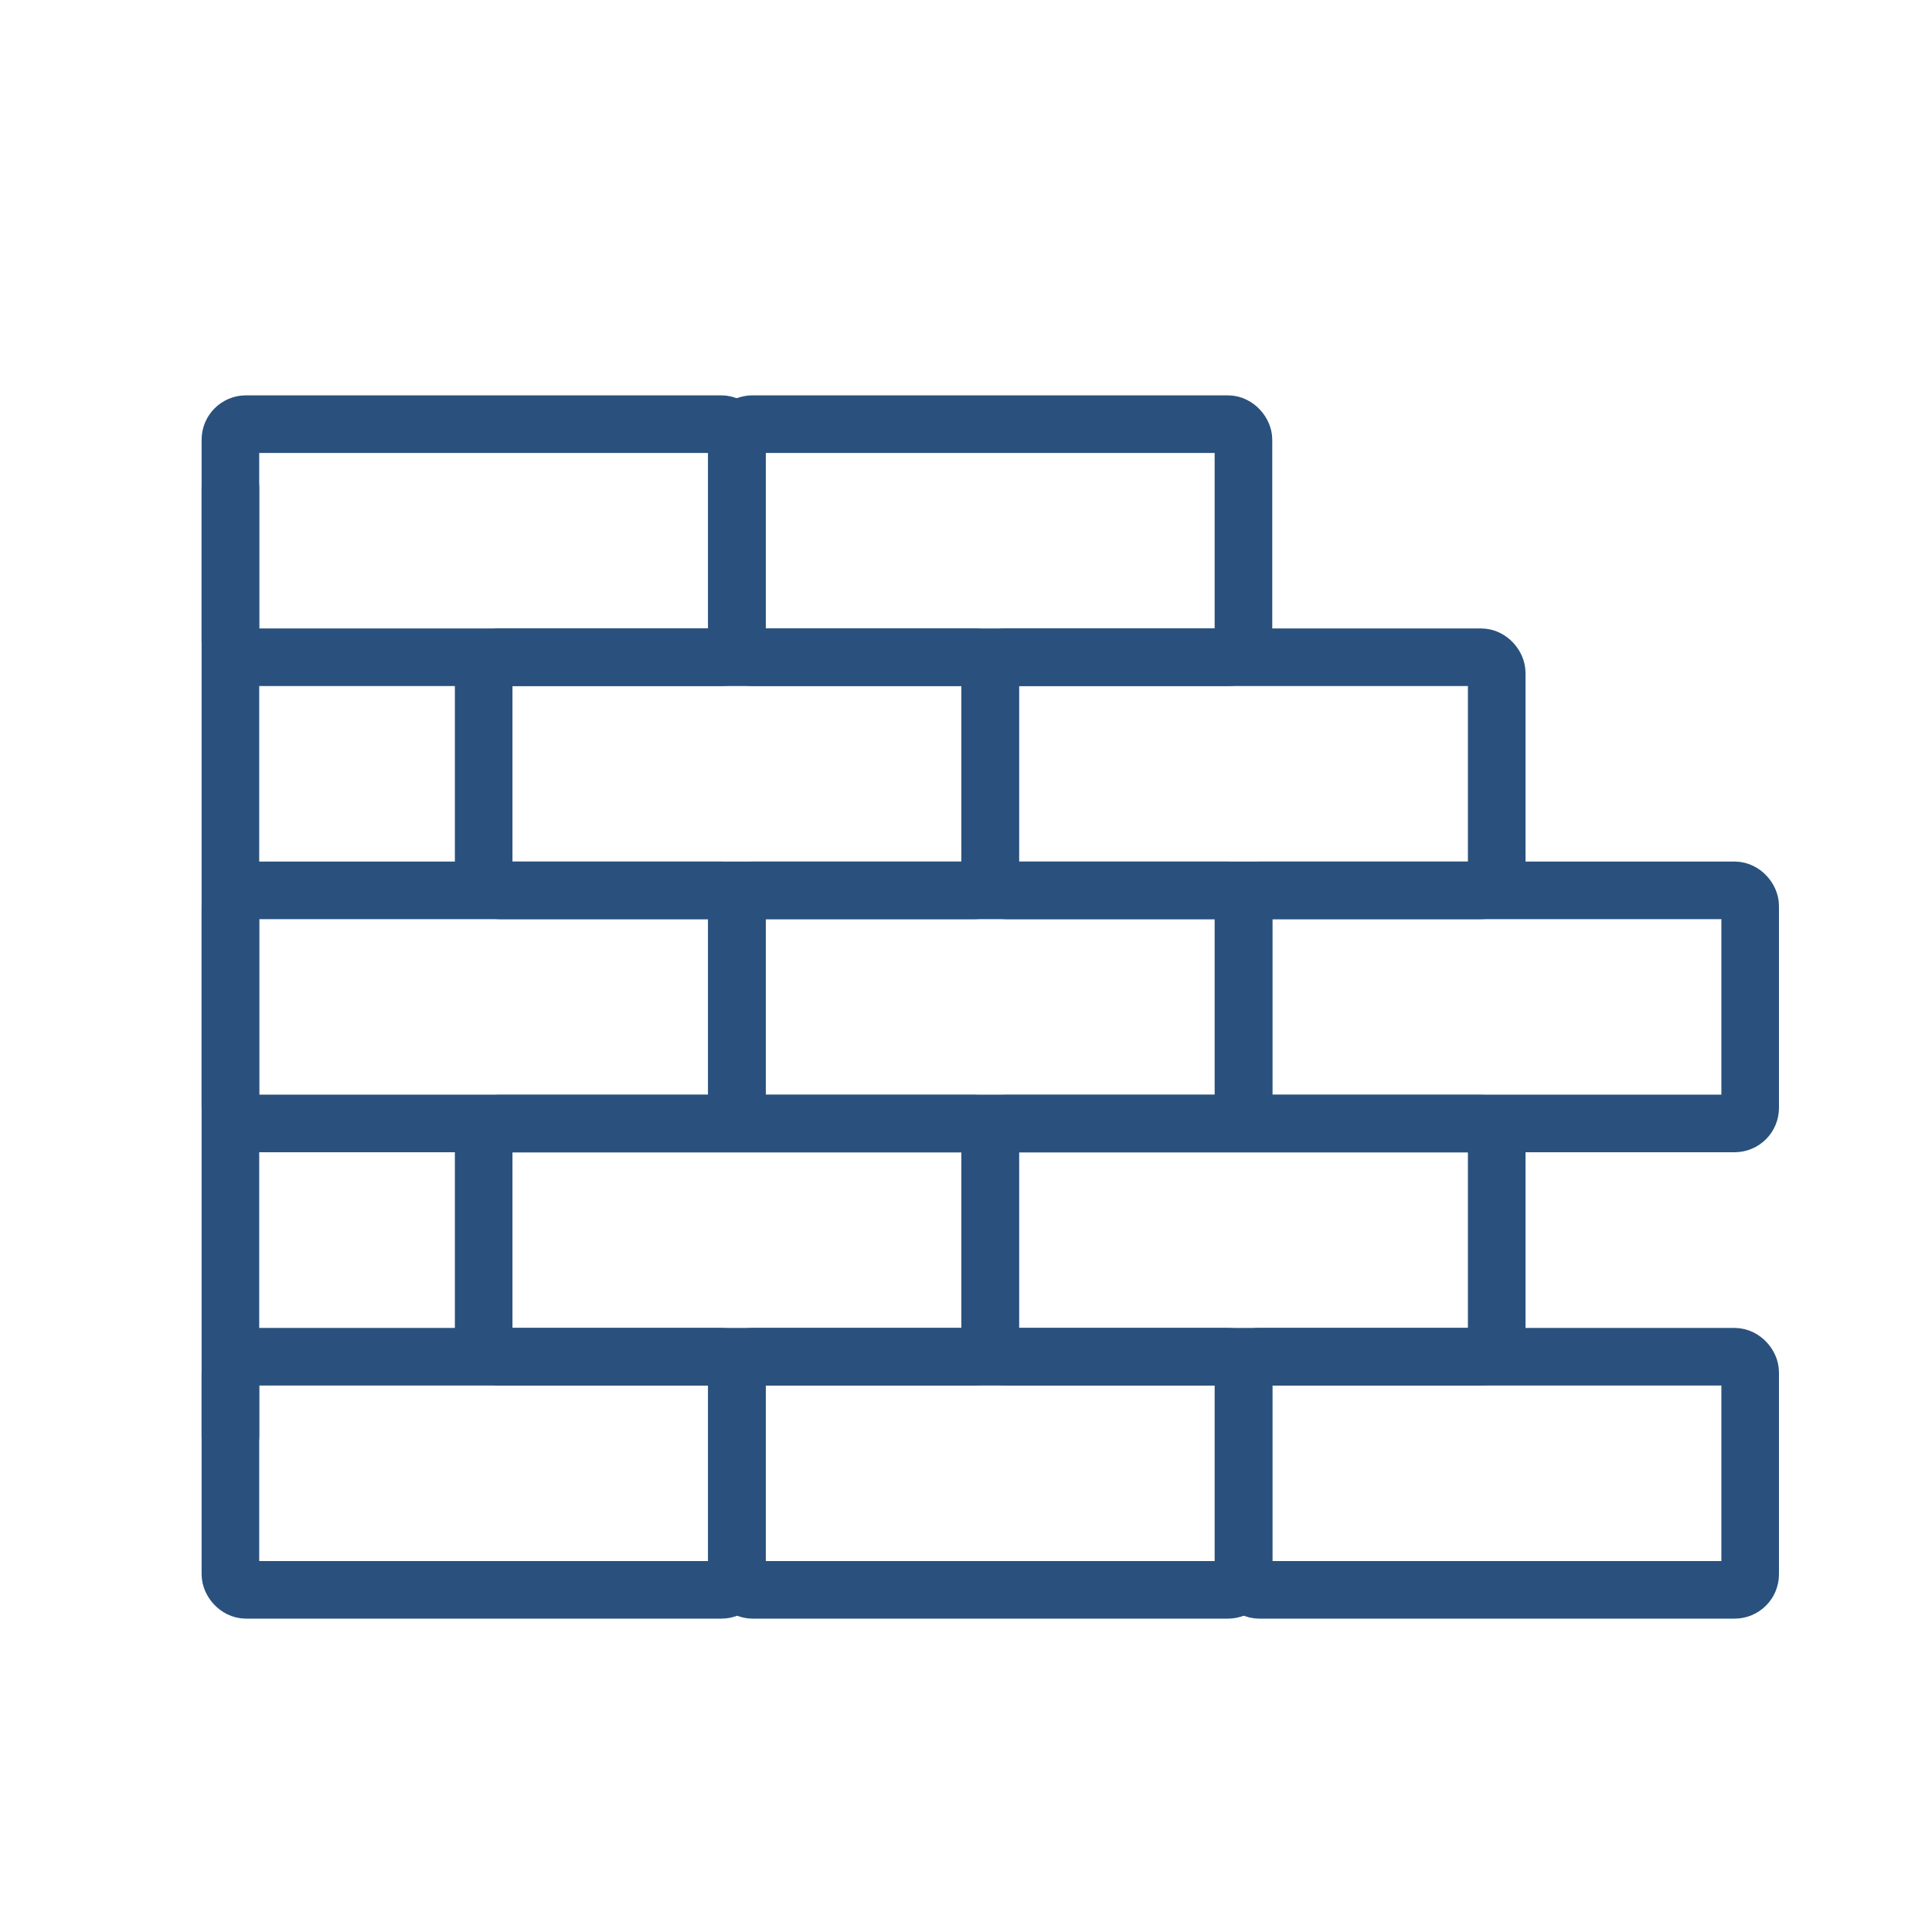 <svg xmlns="http://www.w3.org/2000/svg" id="Layer_17" data-name="Layer 17" viewBox="0 0 100.62 100.62"><defs><style>      .cls-1 {        fill: none;        stroke: #2a517d;        stroke-linecap: round;        stroke-linejoin: round;        stroke-width: 3px;      }    </style></defs><rect class="cls-1" x="12" y="22.09" width="26.38" height="12.14" rx=".81" ry=".81"></rect><rect class="cls-1" x="38.38" y="22.09" width="26.38" height="12.14" rx=".81" ry=".81"></rect><rect class="cls-1" x="25.19" y="34.23" width="26.38" height="12.14" rx=".81" ry=".81"></rect><rect class="cls-1" x="51.57" y="34.23" width="26.38" height="12.14" rx=".81" ry=".81"></rect><rect class="cls-1" x="25.19" y="58.52" width="26.38" height="12.14" rx=".81" ry=".81"></rect><rect class="cls-1" x="51.57" y="58.52" width="26.38" height="12.14" rx=".81" ry=".81"></rect><rect class="cls-1" x="38.38" y="46.37" width="26.38" height="12.14" rx=".81" ry=".81"></rect><rect class="cls-1" x="12" y="46.37" width="26.38" height="12.14" rx=".81" ry=".81"></rect><rect class="cls-1" x="64.77" y="46.37" width="26.38" height="12.14" rx=".81" ry=".81"></rect><rect class="cls-1" x="38.38" y="70.66" width="26.38" height="12.14" rx=".81" ry=".81"></rect><rect class="cls-1" x="12" y="70.66" width="26.38" height="12.14" rx=".81" ry=".81"></rect><rect class="cls-1" x="64.77" y="70.66" width="26.38" height="12.14" rx=".81" ry=".81"></rect><path class="cls-1" d="M12,25.43v49.36"></path></svg>